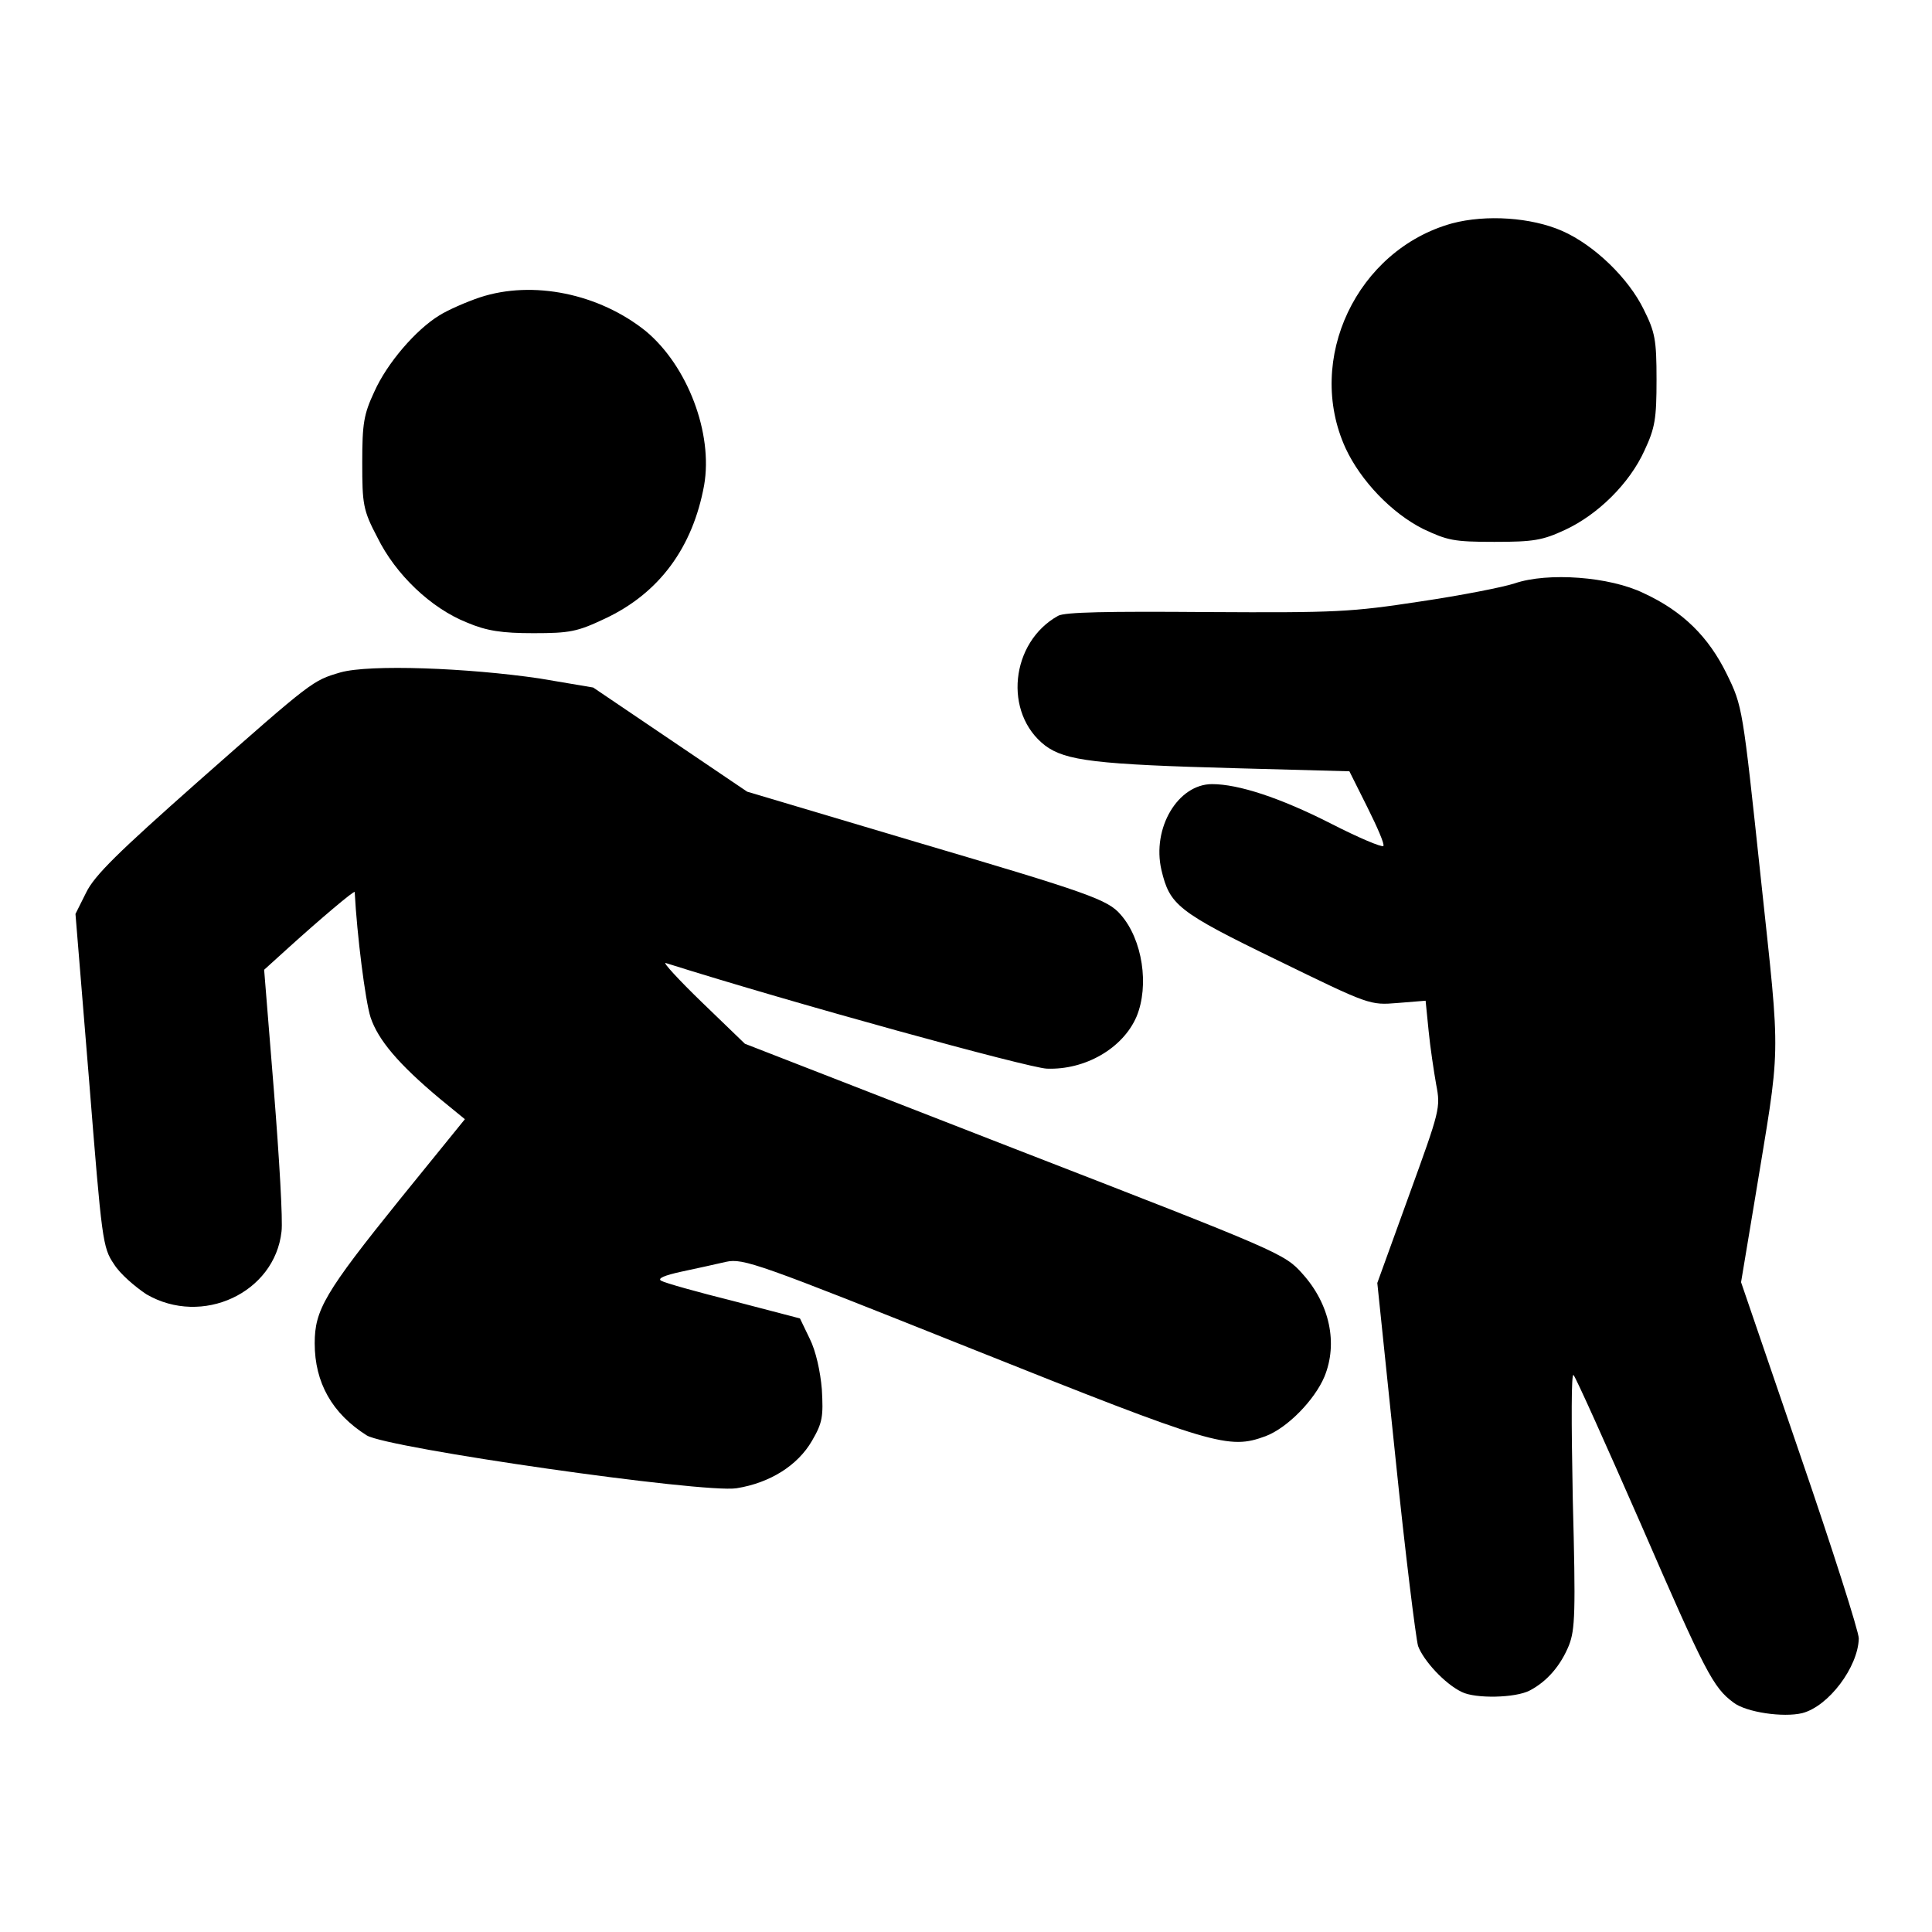 <?xml version="1.0" encoding="utf-8"?>
<!-- Svg Vector Icons : http://www.onlinewebfonts.com/icon -->
<!DOCTYPE svg PUBLIC "-//W3C//DTD SVG 1.1//EN" "http://www.w3.org/Graphics/SVG/1.1/DTD/svg11.dtd">
<svg version="1.1" xmlns="http://www.w3.org/2000/svg" xmlns:xlink="http://www.w3.org/1999/xlink" x="0px" y="0px" viewBox="0 0 256 256" enable-background="new 0 0 256 256" xml:space="preserve">
<g><g><g><path fill="#000000" d="M192.4,29.6c-12.6,3.5-19.5,18-14.1,29.8c2,4.3,6.1,8.6,10.3,10.7c3.2,1.5,4,1.7,9.4,1.7c5.2,0,6.4-0.2,9.4-1.6c4.3-2,8.5-6.1,10.5-10.5c1.4-3,1.6-4.2,1.6-9.4c0-5.3-0.2-6.3-1.7-9.3c-2-4.1-6.5-8.5-10.8-10.4C202.9,28.8,196.9,28.4,192.4,29.6z"/><path fill="#000000" d="M63.6,39.4c-1.8,0.6-4.3,1.7-5.4,2.4c-3.1,1.9-6.9,6.3-8.6,10.1c-1.4,3-1.6,4.2-1.6,9.4c0,5.5,0.1,6.3,2,9.9c2.4,4.9,7.1,9.4,11.9,11.3c2.6,1.1,4.6,1.4,8.8,1.4c4.8,0,5.8-0.2,9.4-1.9c7.3-3.4,11.7-9.5,13.2-17.7c1.2-6.9-2.2-15.8-7.7-20.4C79.4,38.9,70.6,37.1,63.6,39.4z"/><path fill="#000000" d="M200.7,77.3c-1.5,0.5-7.1,1.6-12.5,2.4c-9.2,1.4-11,1.5-28.3,1.4c-13.2-0.1-18.8,0-19.7,0.5c-6.3,3.5-7.3,12.9-1.7,17.2c2.7,2,6.7,2.5,25.5,3l14.8,0.4l2.4,4.8c1.3,2.6,2.3,4.9,2.1,5.1c-0.2,0.2-3.3-1.1-7-3c-6.7-3.4-12.2-5.2-15.7-5.2c-4.5,0-8,5.8-6.7,11.4c1.1,4.6,2.1,5.5,15.3,11.9c12.3,6,12.3,6,16,5.7l3.7-0.3l0.4,4c0.2,2.1,0.7,5.4,1,7.1c0.6,3.1,0.5,3.4-3.6,14.7l-4.2,11.6l2.4,23.1c1.3,12.7,2.7,23.9,3,25c0.7,1.9,3.5,5,5.8,6.1c1.8,0.9,7.1,0.8,9-0.2c2.3-1.2,4.1-3.3,5.2-6c0.8-2.1,0.9-4.2,0.5-19.4c-0.2-10.5-0.2-16.7,0.1-16.4c0.3,0.3,4.3,9.2,8.9,19.7c8.6,19.8,9.6,21.7,12.3,23.7c1.7,1.3,6.6,2,9.1,1.4c3.5-0.9,7.4-6.1,7.5-9.9c0-0.9-3.5-11.9-7.8-24.4l-7.8-22.8l1.8-10.8c3.5-21.4,3.5-17.6,0.8-42.9c-2.4-22.5-2.4-22.6-4.5-26.9c-2.4-4.9-5.8-8.3-11-10.7C213.3,76.4,205.1,75.8,200.7,77.3z"/><path fill="#000000" d="M45.1,89.1c-3.7,1.1-3.6,1-18.9,14.5c-10.5,9.3-13.7,12.4-14.8,14.7l-1.4,2.8l1.8,22c1.7,21.3,1.8,22.2,3.3,24.4c0.8,1.3,2.8,3,4.3,4c7.4,4.3,17-0.2,17.9-8.3c0.2-1.4-0.3-9.8-1-18.6L35,128.5l3.2-2.9c4.2-3.8,8.8-7.7,8.8-7.4c0.3,5.7,1.4,14.4,2.1,16.6c1,3,3.7,6.2,9.2,10.8l3.3,2.7L53,158.9c-10,12.4-11.3,14.7-11.3,19.1c0,5.2,2.3,9.3,6.9,12.2c2.8,1.7,44.6,7.7,49,7c4.4-0.7,8.1-3,10-6.3c1.4-2.4,1.5-3.2,1.3-6.8c-0.2-2.4-0.8-5.1-1.6-6.7l-1.3-2.7l-8.8-2.3c-4.8-1.2-9.1-2.4-9.6-2.7c-0.5-0.3,0.4-0.7,2.7-1.2c1.9-0.4,4.6-1,5.9-1.3c2.3-0.5,4.2,0.2,32.5,11.5c32.3,12.9,34.1,13.4,39,11.6c2.9-1.1,6.5-4.8,7.8-7.9c1.8-4.4,0.7-9.6-2.9-13.6c-2.4-2.7-2.9-2.9-38.2-16.6l-35.7-13.9l-5.7-5.5c-3.1-3-5.2-5.3-4.8-5.2c17.1,5.4,48.1,13.9,50.5,14c5.1,0.2,10.1-2.7,11.9-6.9c1.7-4.1,0.8-10.2-2.1-13.5c-1.7-2-4.3-2.9-27-9.6l-22.5-6.7l-10.2-6.9l-10.2-6.9l-7.1-1.2C62,88.5,49,88,45.1,89.1z"/></g></g></g>
</svg>